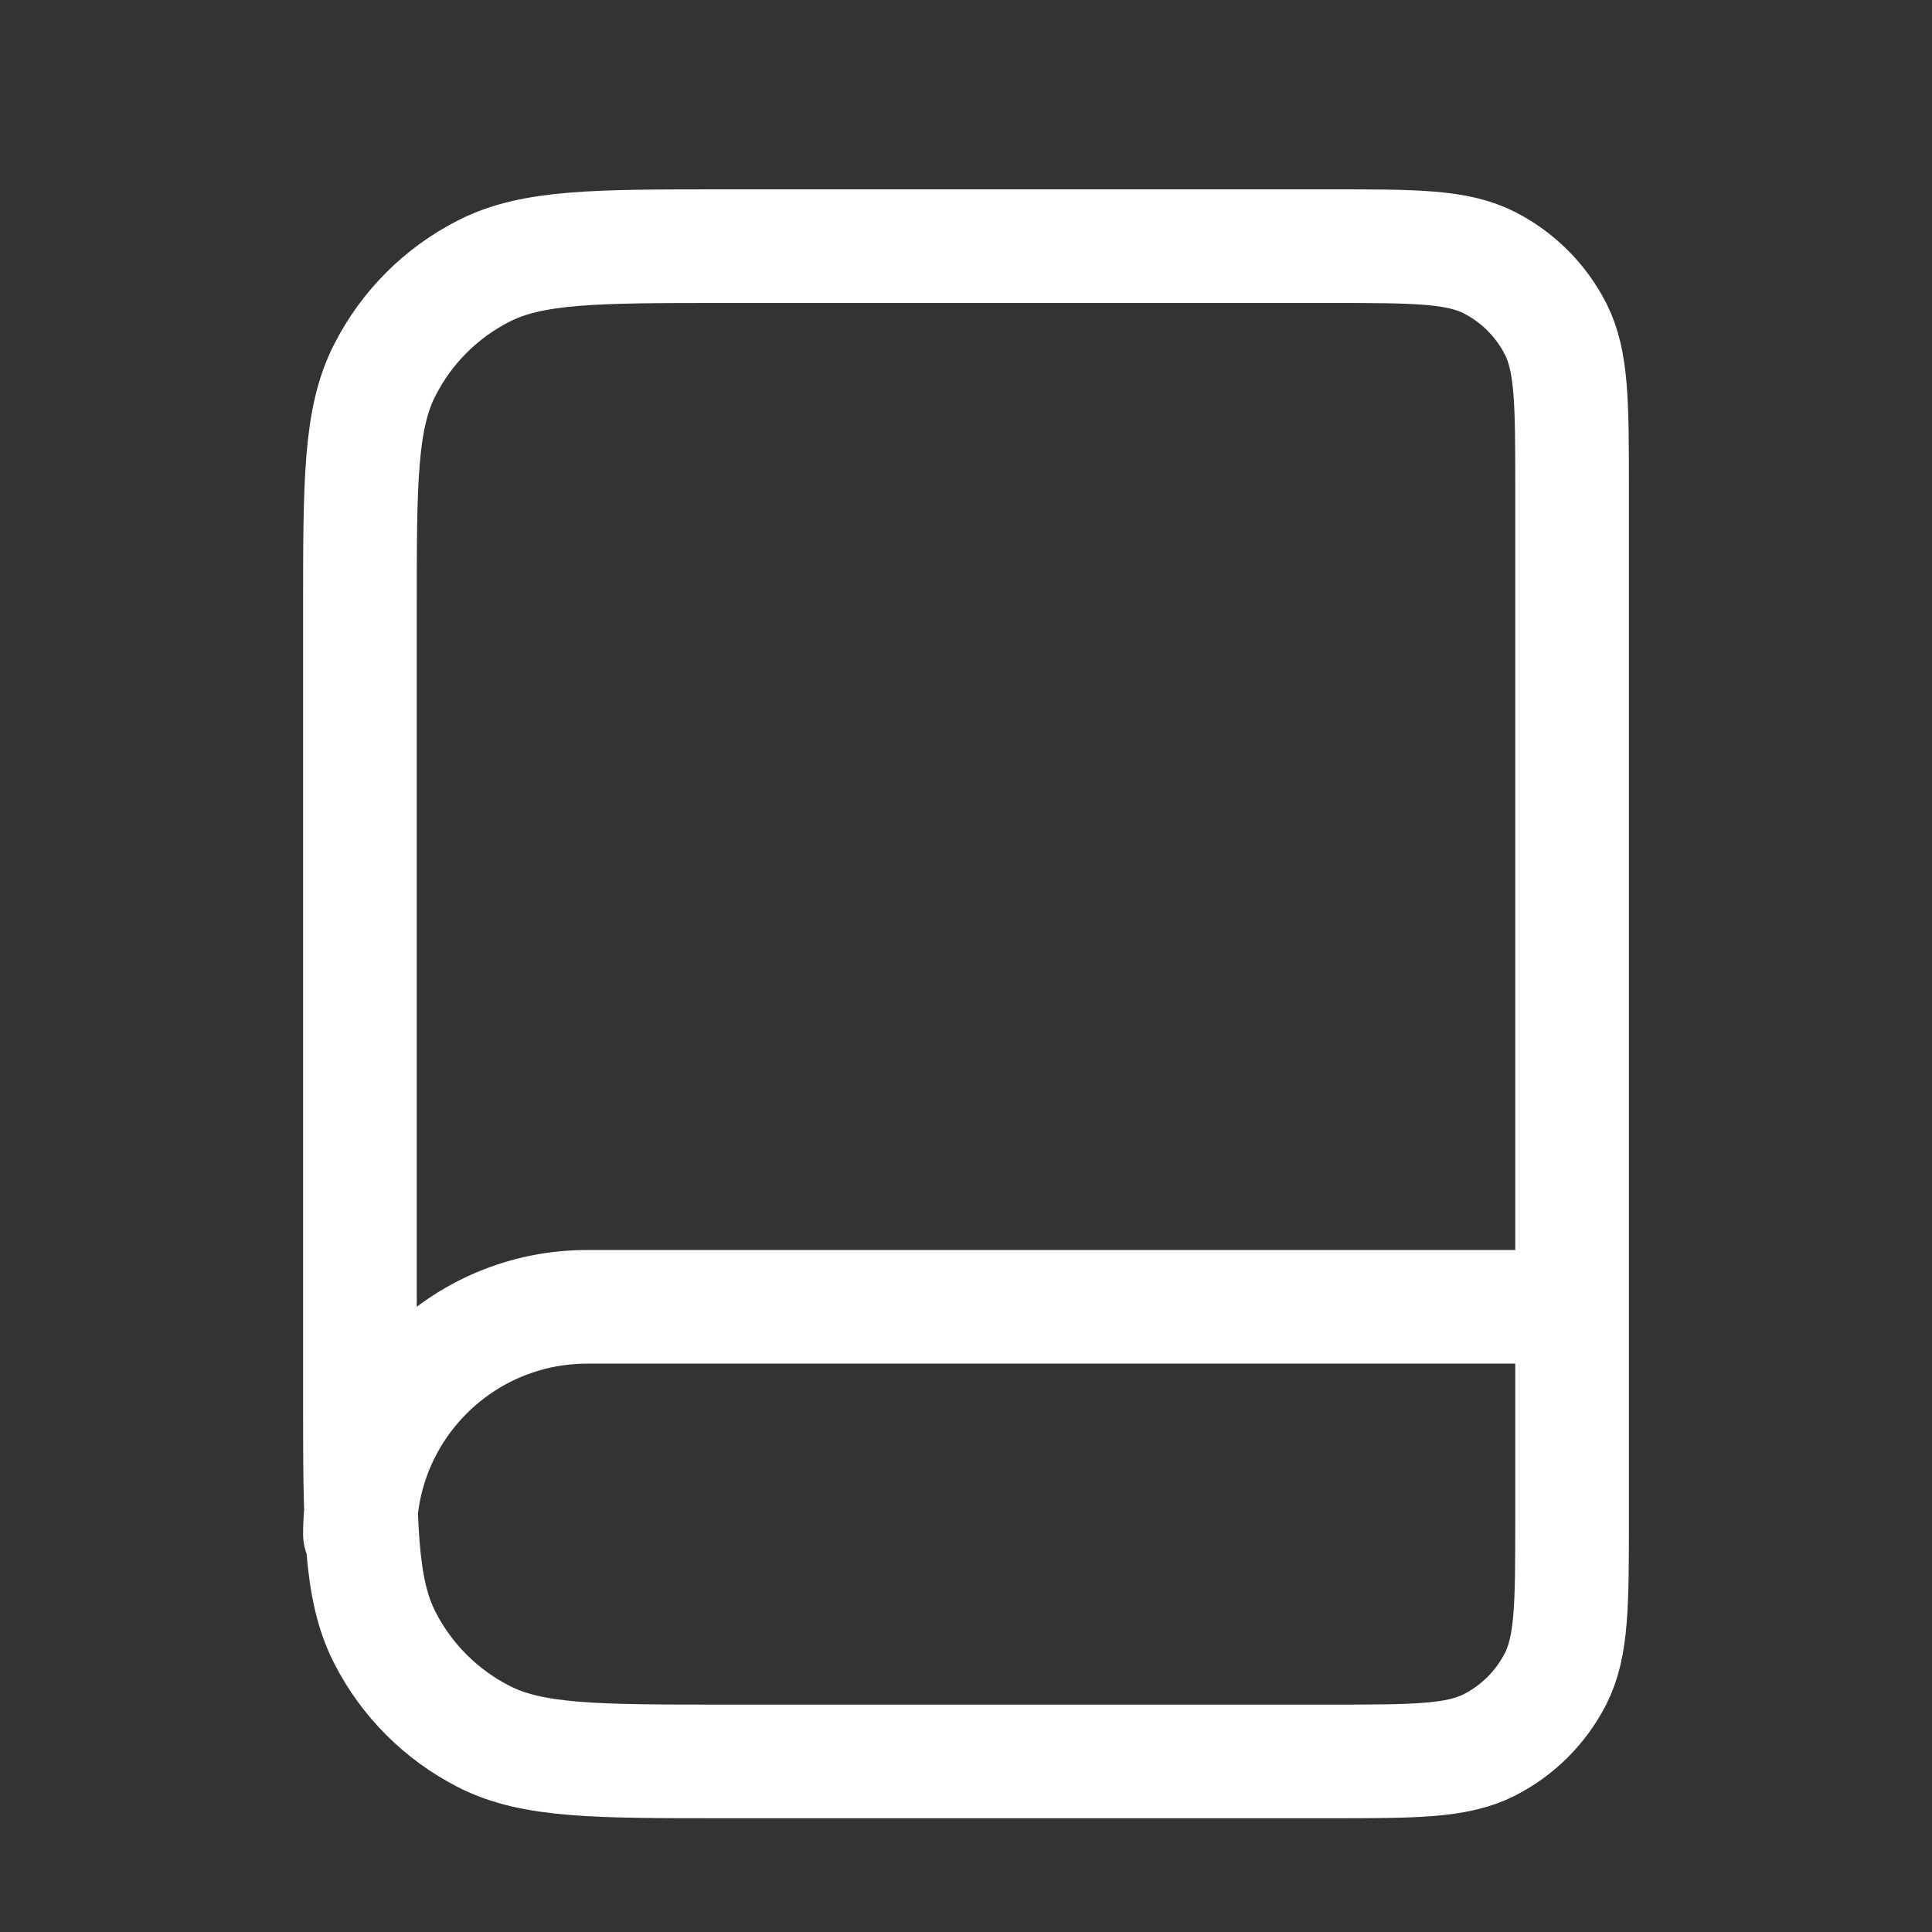 <svg width="17" height="17" viewBox="0 0 17 17" fill="none" xmlns="http://www.w3.org/2000/svg">
<rect x="0" y="0" width="17" height="17" fill="#333333" stroke="none"/>
<path d="M13.833 13.499V11.499H5.167C4.062 11.499 3.167 12.394 3.167 13.499M6.367 15.499H11.7C12.447 15.499 12.82 15.499 13.105 15.354C13.356 15.226 13.56 15.022 13.688 14.771C13.833 14.486 13.833 14.112 13.833 13.366V4.299C13.833 3.552 13.833 3.179 13.688 2.894C13.56 2.643 13.356 2.439 13.105 2.311C12.82 2.166 12.447 2.166 11.7 2.166H6.367C5.247 2.166 4.687 2.166 4.259 2.384C3.882 2.575 3.576 2.881 3.385 3.258C3.167 3.685 3.167 4.245 3.167 5.366V12.299C3.167 13.419 3.167 13.979 3.385 14.407C3.576 14.783 3.882 15.089 4.259 15.281C4.687 15.499 5.247 15.499 6.367 15.499Z" stroke="white" stroke-linecap="round" stroke-linejoin="round"/>
</svg>
